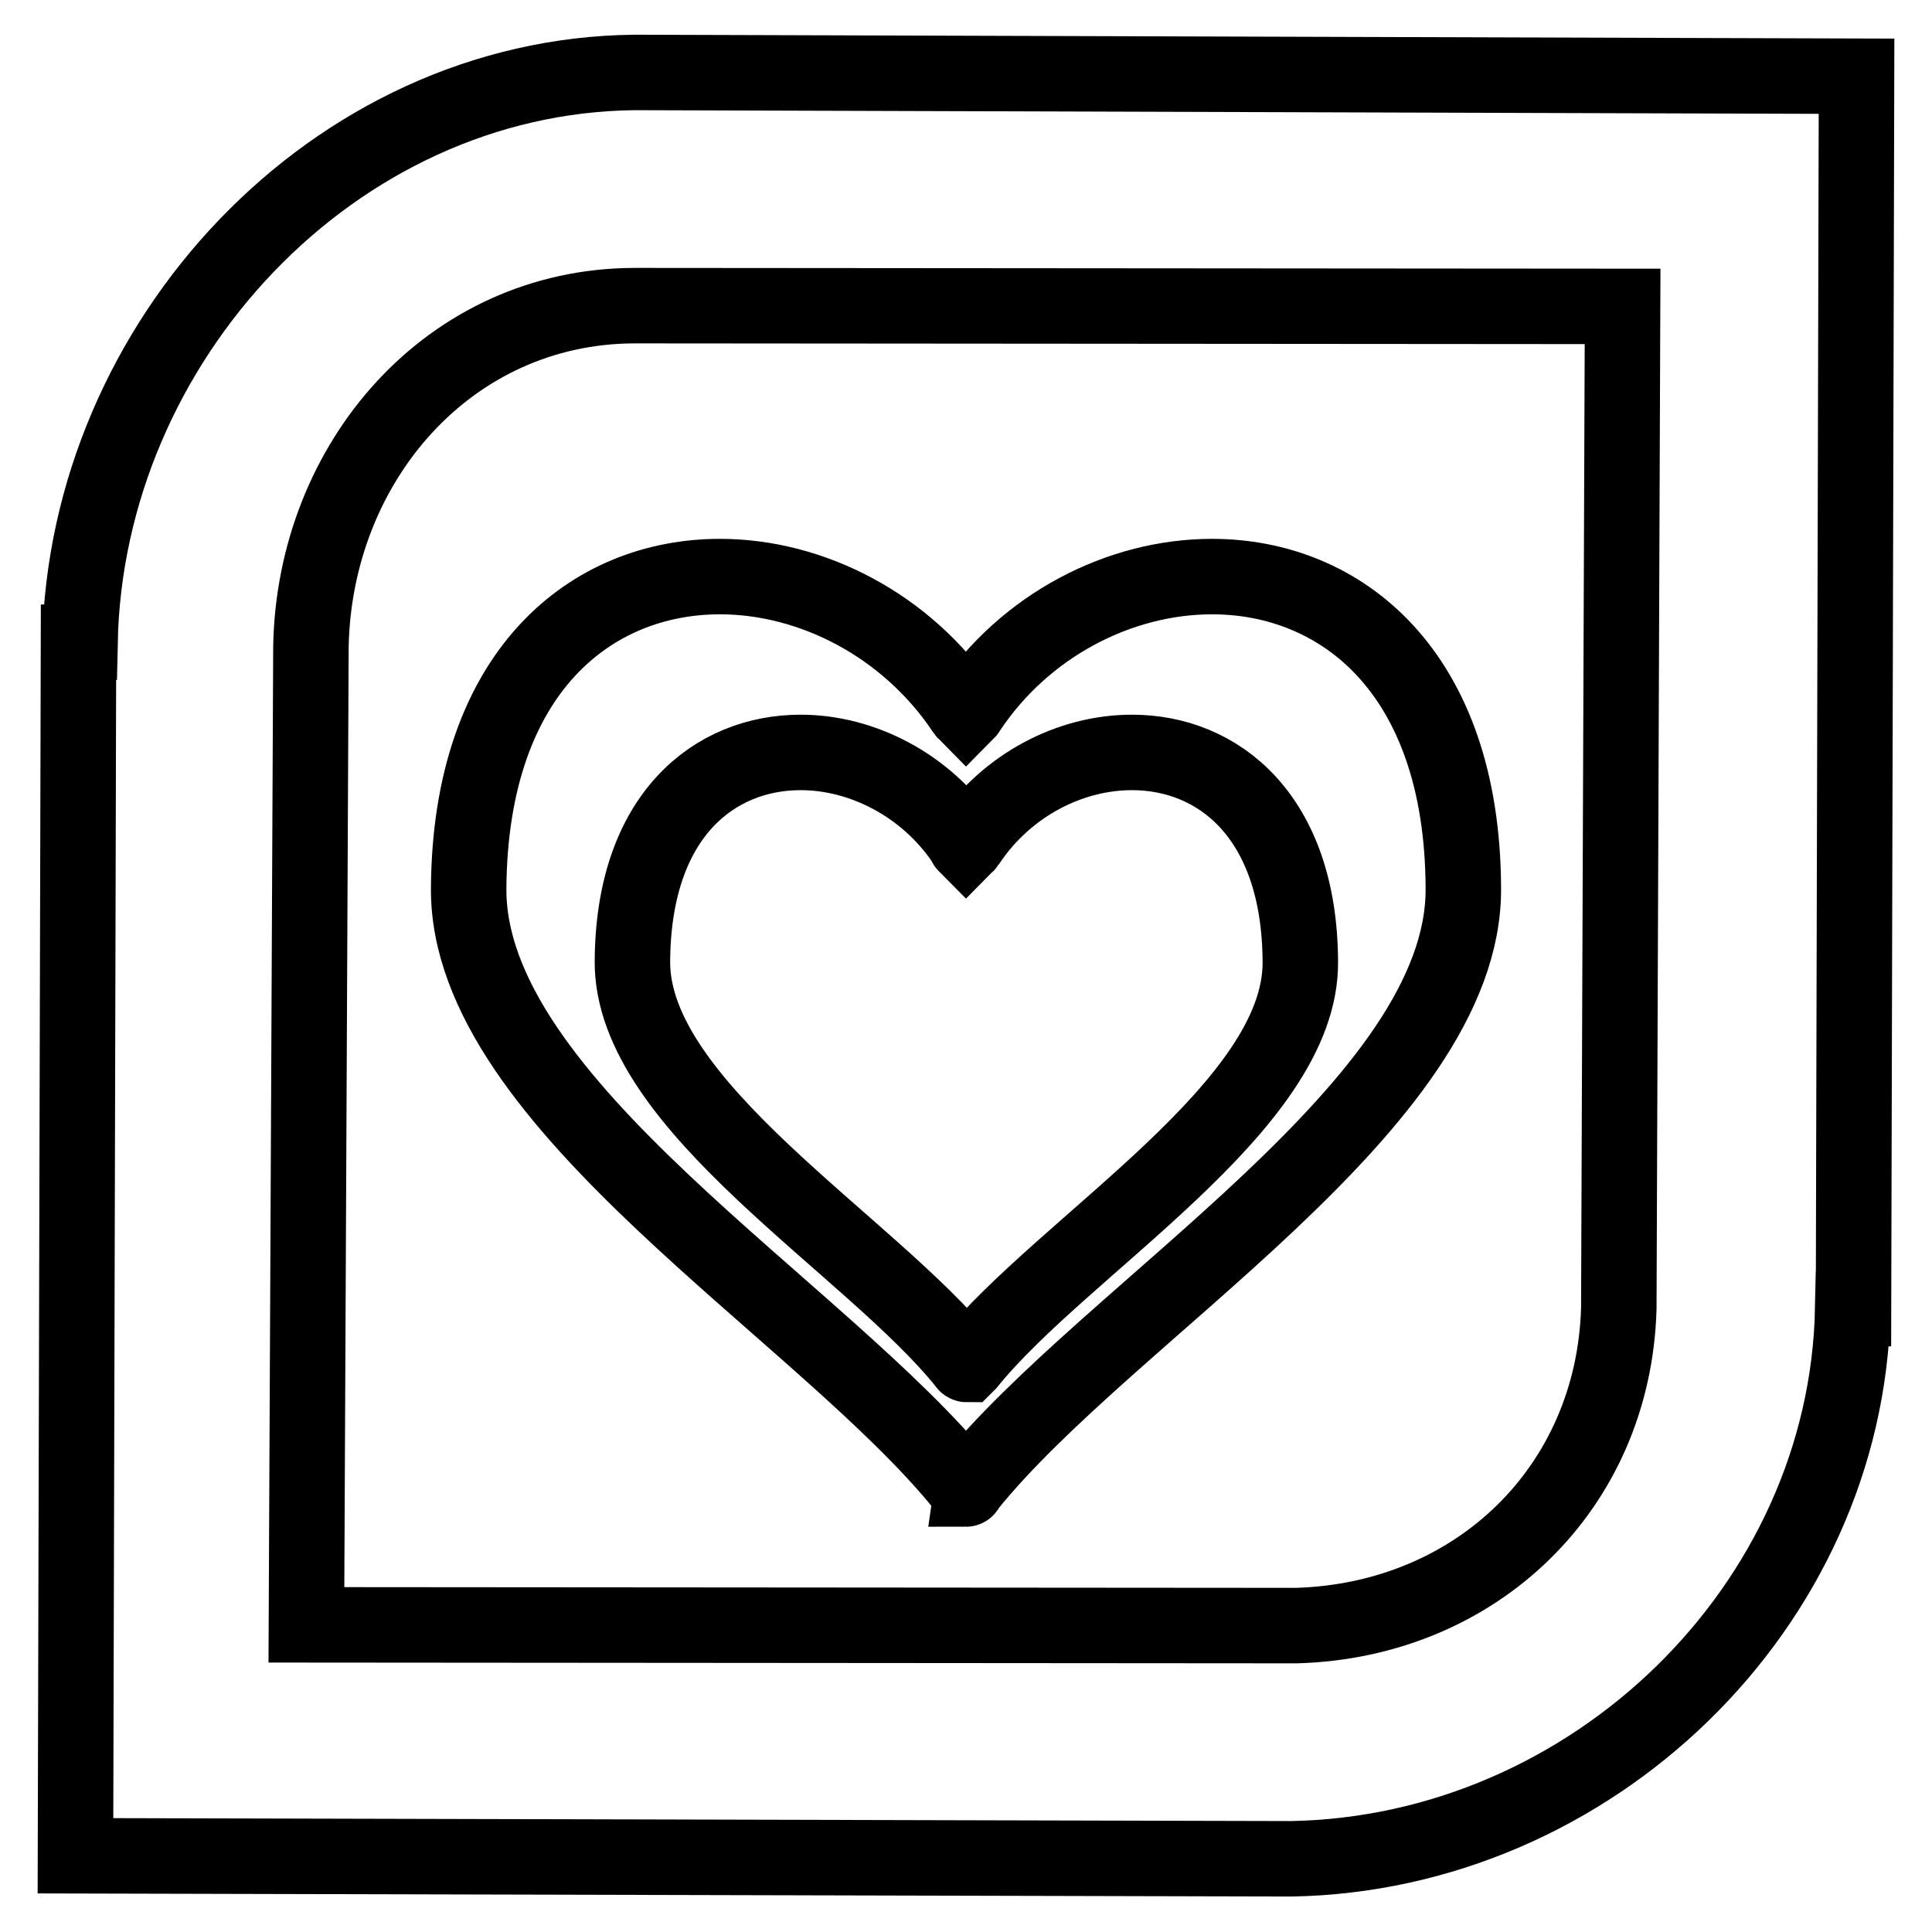 <?xml version="1.0" encoding="utf-8"?>
<!-- Svg Vector Icons : http://www.onlinewebfonts.com/icon -->
<!DOCTYPE svg PUBLIC "-//W3C//DTD SVG 1.1//EN" "http://www.w3.org/Graphics/SVG/1.1/DTD/svg11.dtd">
<svg version="1.1" xmlns="http://www.w3.org/2000/svg" xmlns:xlink="http://www.w3.org/1999/xlink" x="0px" y="0px" viewBox="0 0 256 256" enable-background="new 0 0 256 256" xml:space="preserve">
<g> <path stroke-width="10" fill-opacity="0" stroke="#000000"  d="M84.1,9.6L84.1,9.6c-40,0.4-72.7,35.7-73.5,75.5h-0.2L10,245.9l161.1,0.4l0,0c39.7-0.7,73.6-33.3,74.4-72.9 h0.1L246,10.1L84.1,9.6L84.1,9.6z M214.5,173.4c-0.7,23.8-18.9,41.3-42.7,42l-131.2-0.1l0.6-129.7l0,0C41.7,61.2,59.5,40.6,84,40.5 l131,0.1L214.5,173.4L214.5,173.4L214.5,173.4z M160.6,76.4c-12.2,0-24.8,6.4-32.3,17.7c-0.1,0.2-0.2,0.3-0.3,0.4 c-0.1-0.1-0.2-0.3-0.3-0.4c-7.6-11.3-20.2-17.7-32.3-17.7c-17,0-33.1,12.5-33.3,41.3c-0.2,28.6,46.9,55.9,65.7,79.3 c0.1,0.1,0.2,0.2,0.2,0.3c0,0,0,0,0,0c0,0,0,0,0,0c0,0,0,0,0,0c0,0,0,0,0,0c0.1,0,0.1-0.2,0.2-0.3c18.8-23.4,65.9-50.7,65.7-79.3 C193.8,88.9,177.6,76.4,160.6,76.4z M128.3,180.6c-0.1,0.1-0.2,0.2-0.2,0.2c-0.1,0-0.1-0.1-0.2-0.2c-12.6-15.7-44.2-34-44.1-53.2 c0.1-19.4,10.9-27.7,22.3-27.7c8.1,0,16.6,4.3,21.7,11.9c0.1,0.1,0.1,0.3,0.2,0.4c0.1-0.1,0.2-0.3,0.3-0.4 c5.1-7.6,13.5-11.9,21.7-11.9c11.4,0,22.2,8.4,22.3,27.7C172.5,146.6,141,164.9,128.3,180.6z"/></g>
</svg>